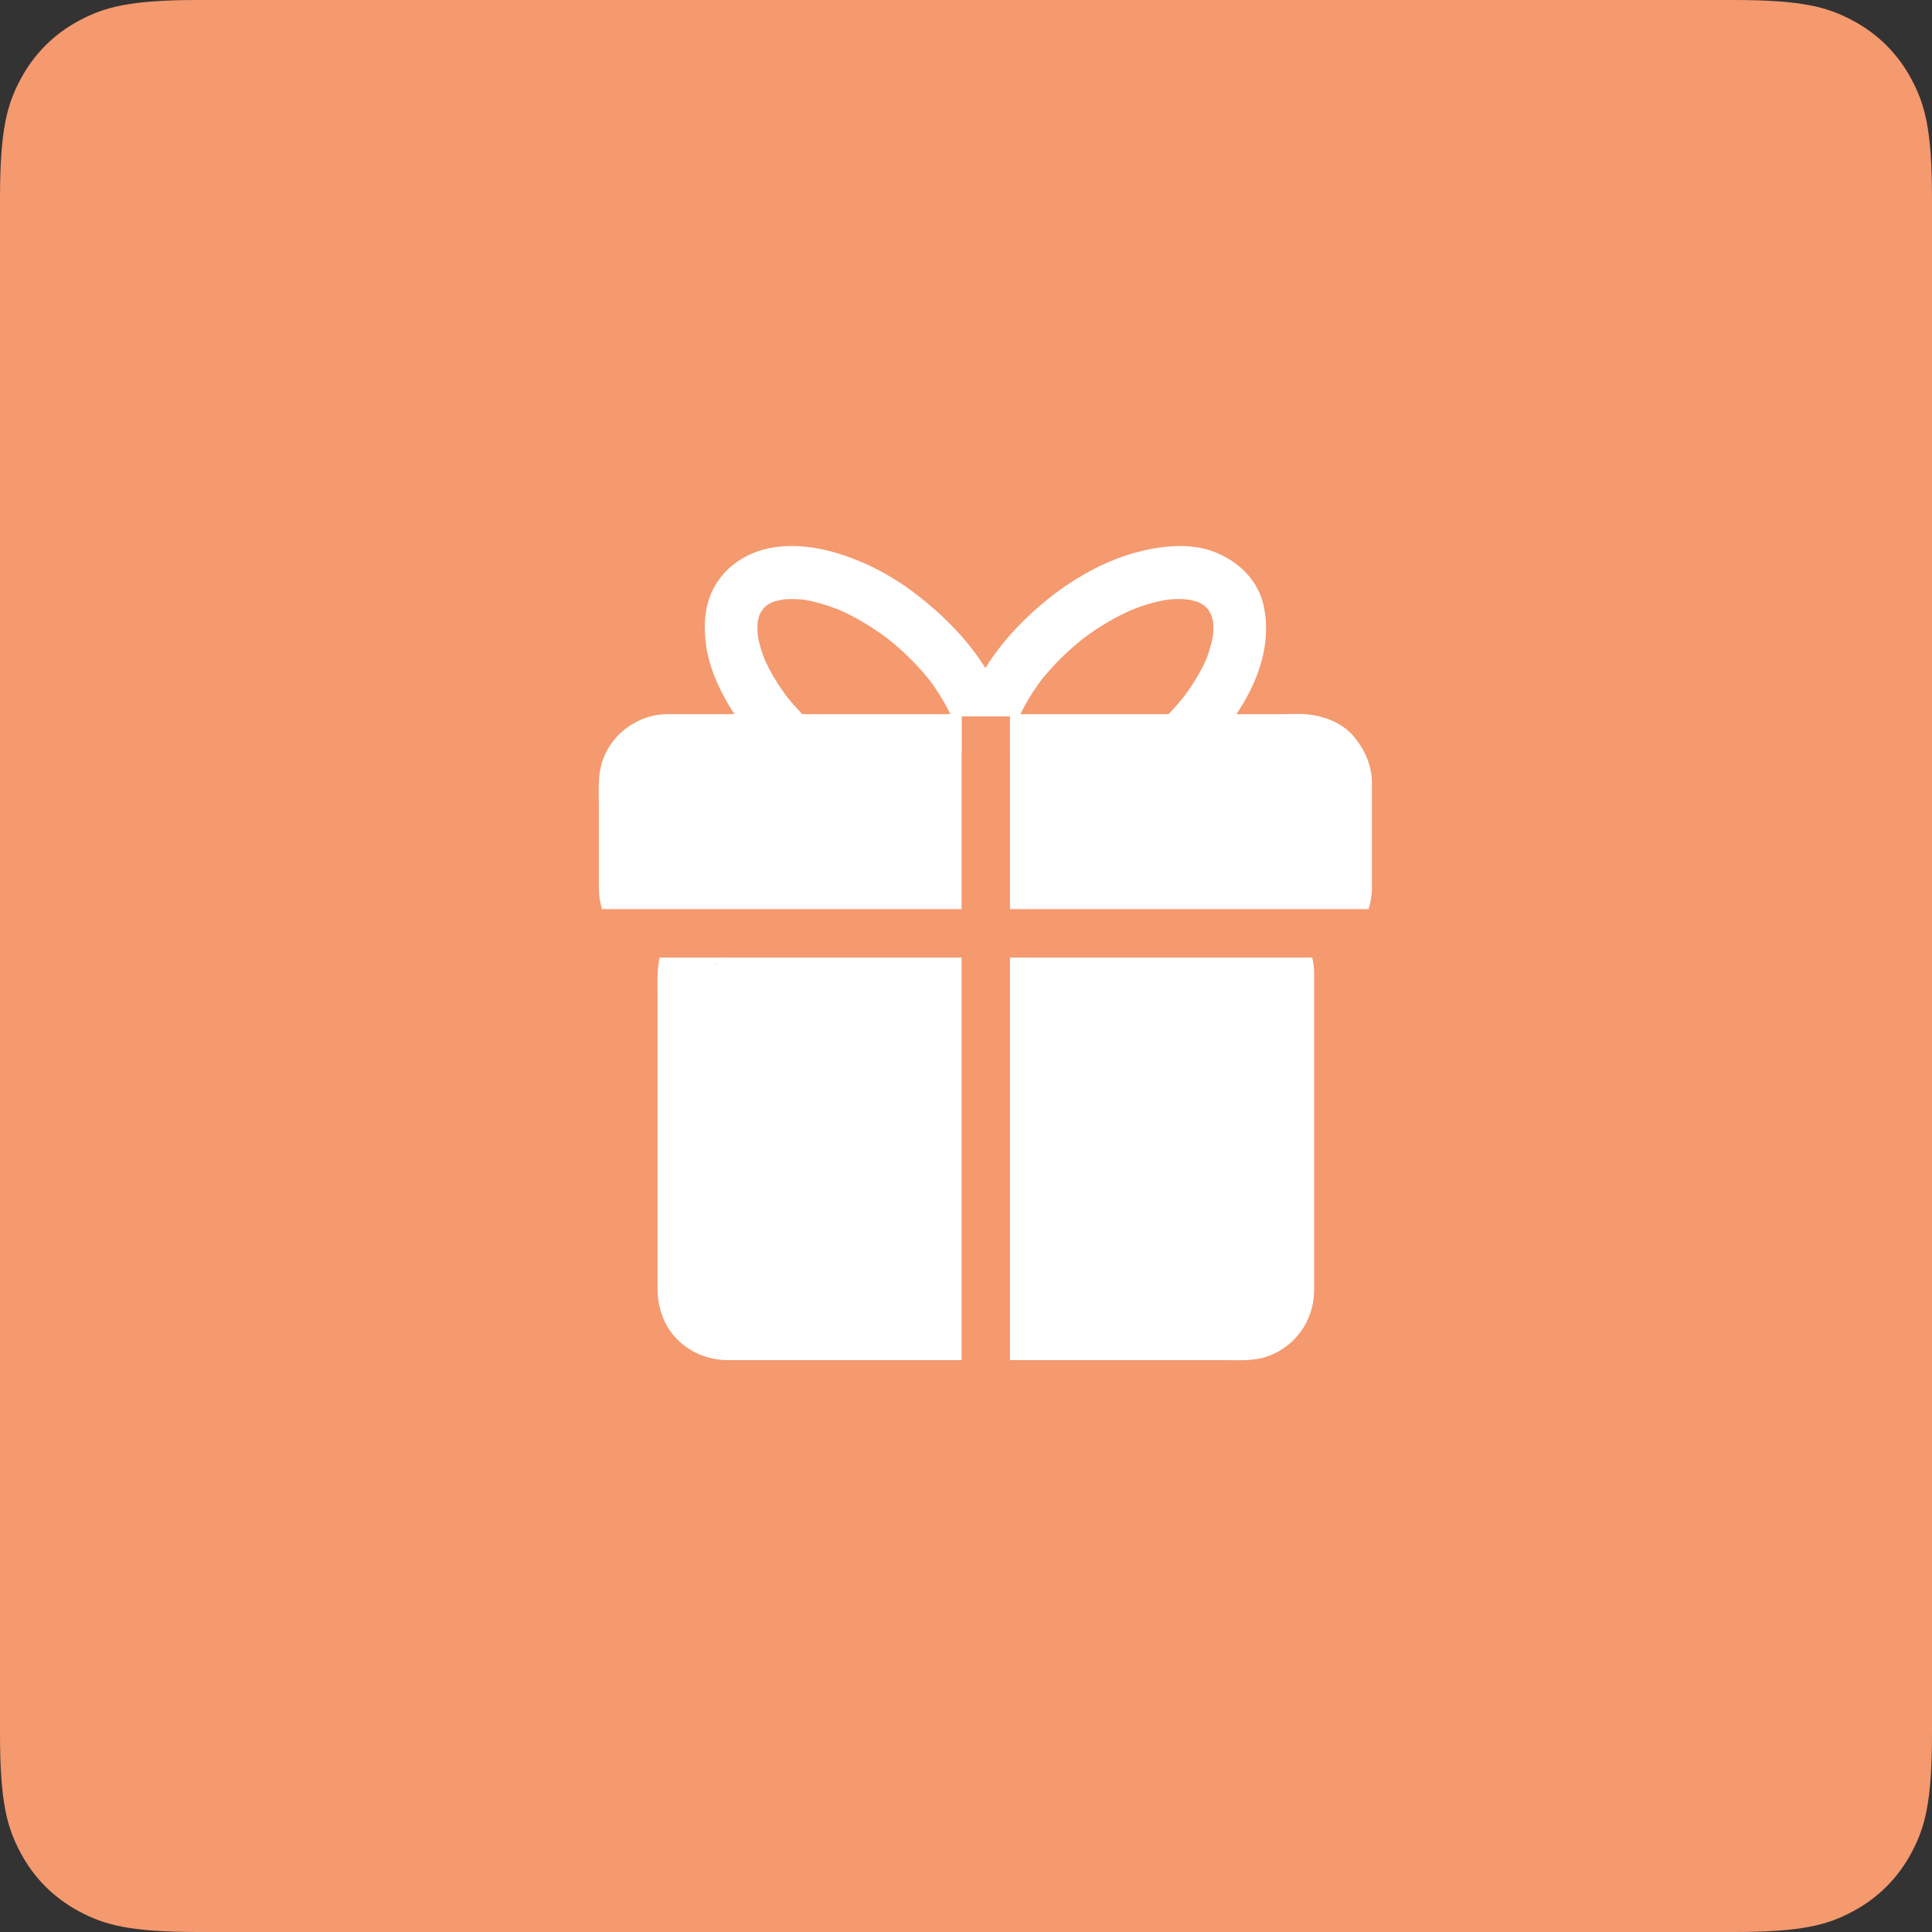 <?xml version="1.0" encoding="UTF-8"?>
<svg width="50px" height="50px" viewBox="0 0 50 50" version="1.1" xmlns="http://www.w3.org/2000/svg" xmlns:xlink="http://www.w3.org/1999/xlink">
    <rect x="0" y="0" width="50" height="50" fill="#333333" stroke="none"/>
    <!-- Generator: Sketch 55 (78076) - https://sketchapp.com -->
    <title>9</title>
    <desc>Created with Sketch.</desc>
    <g id="功能介绍icon-" stroke="none" stroke-width="1" fill="none" fill-rule="evenodd">
        <g id="画板" transform="translate(-774, -64)">
            <g id="9" transform="translate(774, 64)">
                <path d="M5.128,-2.07168062e-16 L44.872,2.07168062e-16 C46.655,-1.2037061e-16 47.302,0.186 47.954,0.534 C48.606,0.883 49.117,1.394 49.466,2.046 C49.814,2.698 50,3.345 50,5.128 L50,44.872 C50,46.655 49.814,47.302 49.466,47.954 C49.117,48.606 48.606,49.117 47.954,49.466 C47.302,49.814 46.655,50 44.872,50 L5.128,50 C3.345,50 2.698,49.814 2.046,49.466 C1.394,49.117 0.883,48.606 0.534,47.954 C0.186,47.302 8.02470732e-17,46.655 -1.38112041e-16,44.872 L1.38112041e-16,5.128 C-8.02470732e-17,3.345 0.186,2.698 0.534,2.046 C0.883,1.394 1.394,0.883 2.046,0.534 C2.698,0.186 3.345,1.2037061e-16 5.128,-2.07168062e-16 Z" id="矩形备份-8" fill="#F5996E"></path>
                <g id="奖品" transform="translate(15, 13)" fill="#FFFFFF" fill-rule="nonzero">
                    <path d="M16.139,11.781 L11.139,11.781 L11.139,22.2 L16.705,22.2 C17.06,22.2 17.437,22.227 17.778,22.112 C18.496,21.87 18.978,21.215 19.008,20.463 C19.009,20.448 19.01,20.433 19.01,20.418 L19.01,16.99 L19.01,12.478 L19.01,12.196 C19.01,12.053 18.992,11.915 18.959,11.781 L16.139,11.781 Z M17.494,11.878 C17.533,11.913 17.574,11.953 17.605,11.984 C17.607,11.988 17.609,11.991 17.611,11.995 C17.587,11.971 17.548,11.932 17.494,11.878 Z M17.657,12.073 L17.659,12.075 C17.665,12.089 17.683,12.138 17.697,12.19 C17.669,12.114 17.658,12.08 17.657,12.073 L17.657,12.073 Z M9.886,22.199 L9.886,20.094 L9.886,17.813 L9.886,12.759 L9.886,11.781 L2.07,11.781 C1.995,12.133 2.018,12.513 2.018,12.868 L2.018,20.366 C2.018,20.883 2.212,21.393 2.606,21.739 C2.954,22.045 3.384,22.2 3.847,22.2 L10.588,22.2 C10.251,22.198 9.886,22.197 9.886,22.199 L9.886,22.199 Z M3.481,12.01 C3.516,11.972 3.555,11.931 3.586,11.901 L3.598,11.893 C3.574,11.918 3.535,11.957 3.481,12.01 Z M3.551,11.951 C3.546,11.955 3.541,11.958 3.536,11.962 C3.586,11.9 3.609,11.877 3.551,11.951 Z M3.676,11.86 L3.678,11.858 L3.678,11.858 C3.716,11.843 3.754,11.83 3.792,11.819 C3.717,11.847 3.683,11.859 3.676,11.86 L3.676,11.86 Z M0.498,9.982 L0.498,9.982 C0.498,10.167 0.526,10.351 0.581,10.528 L9.886,10.528 L9.886,7.752 L9.886,5.484 L11.139,5.484 L11.139,10.528 L20.418,10.528 L20.418,10.528 C20.467,10.374 20.496,10.214 20.503,10.053 C20.504,10.038 20.505,10.022 20.505,10.007 C20.505,10.006 20.505,10.005 20.505,10.004 C20.505,10.002 20.505,10 20.505,9.999 L20.505,7.99 L20.505,7.264 C20.505,6.81 20.327,6.414 20.044,6.069 C19.756,5.719 19.312,5.545 18.875,5.492 C18.655,5.465 18.424,5.482 18.202,5.482 L2.281,5.482 C1.47,5.482 0.726,6.061 0.546,6.856 C0.476,7.163 0.498,7.49 0.498,7.803 L0.498,9.982 L0.498,9.982 Z M2.034,10.343 L2.045,10.358 C1.984,10.309 1.961,10.287 2.034,10.343 Z" id="形状"></path>
                    <path d="M17.712,2.713 C17.578,2.039 17.077,1.547 16.461,1.296 C15.867,1.054 15.17,1.112 14.561,1.256 C13.372,1.537 12.275,2.272 11.424,3.131 C11.079,3.479 10.762,3.868 10.502,4.289 C10.024,3.521 9.351,2.861 8.639,2.325 C8.028,1.866 7.325,1.504 6.59,1.294 C5.973,1.119 5.267,1.054 4.648,1.256 C4.171,1.412 3.76,1.719 3.506,2.156 C3.227,2.634 3.201,3.185 3.276,3.72 C3.348,4.231 3.561,4.724 3.815,5.17 C4.127,5.717 4.542,6.216 4.995,6.652 C5.264,6.91 5.696,6.92 5.964,6.652 C6.224,6.392 6.233,5.941 5.964,5.683 L5.964,5.683 C5.826,5.55 5.693,5.412 5.566,5.27 C5.504,5.201 5.445,5.13 5.387,5.058 C5.38,5.049 5.367,5.032 5.354,5.017 L5.354,5.017 C5.328,4.982 5.302,4.946 5.277,4.911 C5.094,4.656 4.934,4.384 4.803,4.099 C4.8,4.087 4.75,3.966 4.738,3.931 C4.714,3.863 4.693,3.793 4.673,3.723 C4.654,3.656 4.639,3.589 4.625,3.52 L4.625,3.52 C4.62,3.497 4.616,3.473 4.612,3.448 L4.611,3.44 C4.599,3.326 4.6,3.21 4.609,3.095 C4.612,3.08 4.615,3.064 4.618,3.049 C4.629,2.998 4.644,2.949 4.661,2.9 C4.67,2.882 4.68,2.864 4.689,2.847 C4.701,2.826 4.727,2.788 4.746,2.761 L4.746,2.761 C4.764,2.742 4.782,2.723 4.8,2.705 C4.811,2.695 4.822,2.684 4.834,2.674 C4.877,2.645 4.923,2.619 4.97,2.595 C4.976,2.592 4.982,2.589 4.987,2.586 C5.041,2.566 5.096,2.551 5.152,2.537 C5.184,2.529 5.262,2.516 5.302,2.51 C5.398,2.502 5.495,2.502 5.592,2.505 C5.659,2.507 5.725,2.513 5.792,2.519 C5.827,2.525 5.862,2.531 5.896,2.538 C6.046,2.566 6.193,2.605 6.338,2.649 C6.414,2.672 6.49,2.698 6.565,2.725 C6.603,2.739 6.641,2.753 6.679,2.768 C6.693,2.774 6.707,2.78 6.721,2.785 C7.142,2.969 7.538,3.209 7.909,3.48 C7.921,3.488 7.953,3.513 7.973,3.528 L7.973,3.528 C8.007,3.555 8.04,3.582 8.074,3.609 C8.175,3.692 8.272,3.778 8.369,3.866 C8.554,4.036 8.729,4.218 8.894,4.407 C8.945,4.466 8.994,4.526 9.043,4.586 C9.055,4.603 9.105,4.669 9.12,4.688 L9.12,4.688 C9.153,4.735 9.186,4.782 9.219,4.83 C9.342,5.011 9.453,5.201 9.552,5.396 C9.569,5.431 9.586,5.466 9.602,5.502 C9.61,5.517 9.624,5.549 9.635,5.575 L9.635,5.575 C9.662,5.645 9.687,5.716 9.71,5.788 C9.739,5.877 9.762,5.967 9.783,6.057 C9.792,6.1 9.8,6.144 9.808,6.187 L9.808,6.187 C9.814,6.231 9.822,6.274 9.833,6.316 C9.843,6.369 9.861,6.42 9.886,6.467 L9.886,5.54 L11.139,5.54 L11.139,6.418 L11.139,6.418 C11.151,6.39 11.16,6.36 11.167,6.331 C11.18,6.284 11.189,6.236 11.195,6.187 C11.199,6.167 11.203,6.146 11.207,6.125 C11.219,6.058 11.236,5.992 11.253,5.926 C11.271,5.857 11.292,5.789 11.315,5.722 C11.328,5.684 11.38,5.552 11.388,5.529 C11.517,5.246 11.679,4.978 11.858,4.725 C11.883,4.689 11.909,4.654 11.935,4.619 L11.941,4.61 C11.995,4.541 12.052,4.474 12.109,4.408 C12.242,4.253 12.383,4.107 12.529,3.966 C12.669,3.83 12.816,3.702 12.967,3.578 C12.985,3.564 13.002,3.55 13.02,3.536 C13.036,3.524 13.08,3.491 13.095,3.48 C13.183,3.414 13.273,3.352 13.364,3.291 C13.647,3.101 13.946,2.936 14.257,2.797 C14.262,2.796 14.403,2.738 14.439,2.725 C14.514,2.697 14.589,2.672 14.666,2.649 C14.822,2.6 14.982,2.561 15.143,2.531 C15.165,2.527 15.188,2.523 15.21,2.52 C15.277,2.512 15.344,2.508 15.412,2.505 C15.477,2.502 15.543,2.503 15.608,2.505 C15.642,2.506 15.727,2.515 15.769,2.519 L15.769,2.519 C15.853,2.536 15.935,2.558 16.016,2.586 C16.022,2.589 16.028,2.592 16.033,2.595 C16.081,2.618 16.126,2.646 16.17,2.675 C16.188,2.691 16.205,2.707 16.222,2.724 L16.222,2.724 C16.238,2.74 16.254,2.757 16.269,2.774 L16.271,2.776 C16.292,2.808 16.332,2.89 16.351,2.925 L16.351,2.925 C16.364,2.966 16.375,3.007 16.385,3.049 C16.389,3.066 16.392,3.083 16.396,3.101 C16.403,3.182 16.402,3.263 16.399,3.345 C16.398,3.381 16.395,3.417 16.391,3.452 L16.391,3.454 C16.376,3.545 16.354,3.635 16.33,3.723 C16.308,3.805 16.281,3.886 16.253,3.966 C16.245,3.988 16.237,4.01 16.228,4.032 C16.217,4.059 16.199,4.101 16.191,4.12 C16.1,4.319 15.991,4.51 15.873,4.695 C15.818,4.78 15.76,4.864 15.701,4.946 C15.689,4.963 15.649,5.016 15.63,5.041 L15.63,5.041 C15.606,5.07 15.582,5.1 15.558,5.129 C15.397,5.324 15.222,5.507 15.039,5.682 C14.77,5.941 14.78,6.391 15.039,6.651 C15.307,6.919 15.739,6.91 16.008,6.652 C17.033,5.668 18.008,4.202 17.712,2.713 L17.712,2.713 Z M15.238,2.543 L15.239,2.543 C15.013,2.661 15.174,2.568 15.238,2.543 Z" id="形状"></path>
                </g>
            </g>
        </g>
    </g>
</svg>